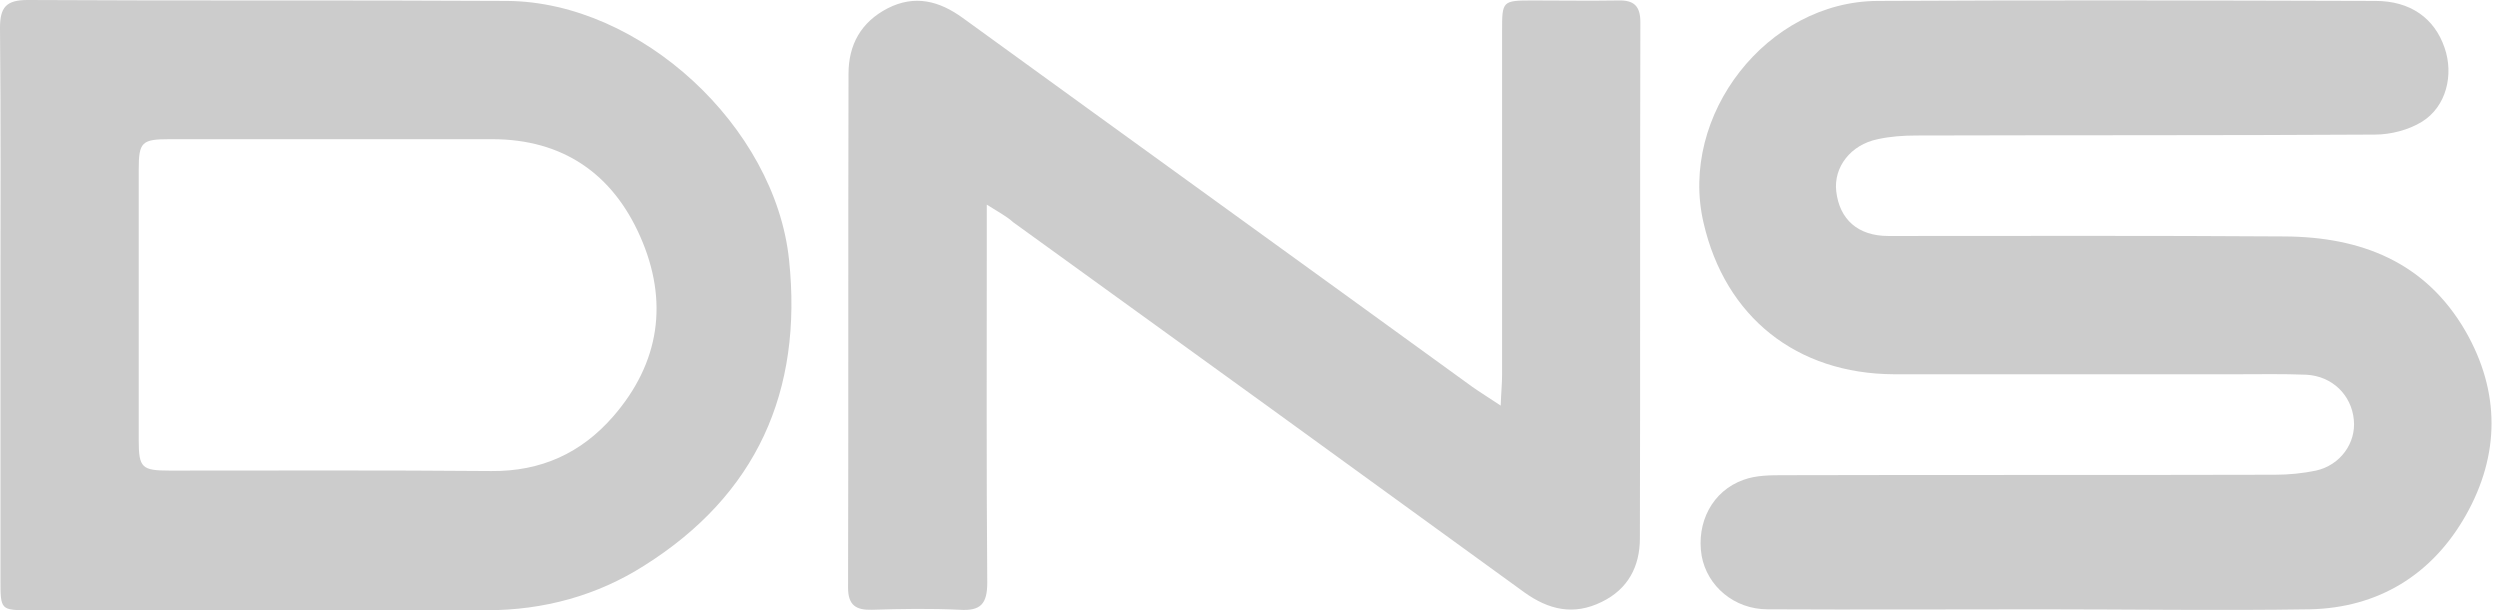 <?xml version="1.0" encoding="UTF-8"?> <svg xmlns="http://www.w3.org/2000/svg" width="254" height="62" viewBox="0 0 254 62" fill="none"> <path d="M207.447 61.906C198.175 61.906 188.857 61.953 179.585 61.906C176.213 61.906 173.45 59.565 172.888 56.474C172.326 53.103 173.965 49.872 177.15 48.748C178.414 48.279 179.913 48.279 181.271 48.279C197.894 48.233 214.518 48.279 231.142 48.233C232.547 48.233 233.952 48.092 235.31 47.811C237.792 47.249 239.384 45.002 239.15 42.66C238.916 40.131 236.949 38.211 234.326 38.071C231.985 37.977 229.644 38.024 227.302 38.024C215.689 38.024 204.029 38.024 192.416 38.024C182.535 37.977 175.277 32.217 173.076 22.618C170.547 11.707 179.538 0.14 190.777 0.094C207.635 -3.27565e-05 224.493 0.047 241.351 0.094C244.863 0.094 247.345 1.826 248.375 4.87C249.311 7.586 248.562 10.817 246.08 12.363C244.722 13.205 242.896 13.674 241.304 13.674C225.757 13.767 210.257 13.72 194.71 13.767C193.399 13.767 192.041 13.861 190.777 14.142C188.014 14.704 186.281 16.998 186.562 19.433C186.89 22.29 188.763 23.976 191.854 23.976C205.293 23.976 218.686 23.929 232.126 24.023C239.852 24.069 246.408 26.598 250.482 33.622C254.041 39.804 253.994 46.219 250.529 52.353C247.11 58.394 241.632 61.766 234.654 61.906C225.523 62.047 216.485 61.906 207.447 61.906Z" fill="#CCCCCC"></path> <path d="M0.047 30.953C0.047 21.588 0.094 12.222 0 2.856C0 0.749 0.609 0 2.81 0C19.059 0.094 35.261 -2.28665e-05 51.511 0.094C65.091 0.187 78.764 12.878 80.169 26.411C81.574 39.804 76.844 50.293 65.465 57.458C60.689 60.502 55.257 62 49.45 62C33.997 61.953 18.544 62 3.091 62C0.047 62 0.047 62 0.047 58.863C0.047 49.544 0.047 40.272 0.047 30.953ZM34.325 14.142C28.612 14.142 22.946 14.142 17.233 14.142C14.423 14.142 14.095 14.423 14.095 17.186C14.095 26.364 14.095 35.589 14.095 44.767C14.095 47.53 14.423 47.811 17.233 47.811C28.143 47.811 39.054 47.764 49.919 47.858C54.976 47.905 59.05 46.032 62.281 42.332C67.058 36.853 67.947 30.578 65.044 24.023C62.234 17.654 57.177 14.142 50.012 14.142C44.767 14.142 39.569 14.142 34.325 14.142Z" fill="#CCCCCC"></path> <path d="M100.258 20.792C100.258 22.29 100.258 23.18 100.258 24.07C100.258 35.777 100.212 47.483 100.305 59.191C100.305 61.345 99.65 62.094 97.496 61.953C94.545 61.813 91.548 61.86 88.598 61.953C86.959 62 86.163 61.485 86.163 59.706C86.21 42.286 86.163 24.913 86.21 7.493C86.21 4.542 87.474 2.248 90.19 0.843C92.953 -0.562 95.435 0.094 97.823 1.826C115.056 14.329 132.335 26.786 149.568 39.289C150.364 39.851 151.207 40.366 152.471 41.209C152.518 39.851 152.612 38.961 152.612 38.071C152.612 26.458 152.612 14.798 152.612 3.184C152.612 0.094 152.612 0.047 155.749 0.047C158.653 0.047 161.509 0.094 164.412 0.047C166.005 9.76734e-05 166.66 0.609 166.66 2.248C166.613 19.715 166.66 37.228 166.613 54.695C166.613 57.505 165.443 59.846 162.727 61.157C159.87 62.562 157.341 61.953 154.86 60.174C137.58 47.624 120.254 35.074 102.928 22.571C102.319 22.009 101.523 21.588 100.258 20.792Z" fill="#CCCCCC"></path> </svg> 